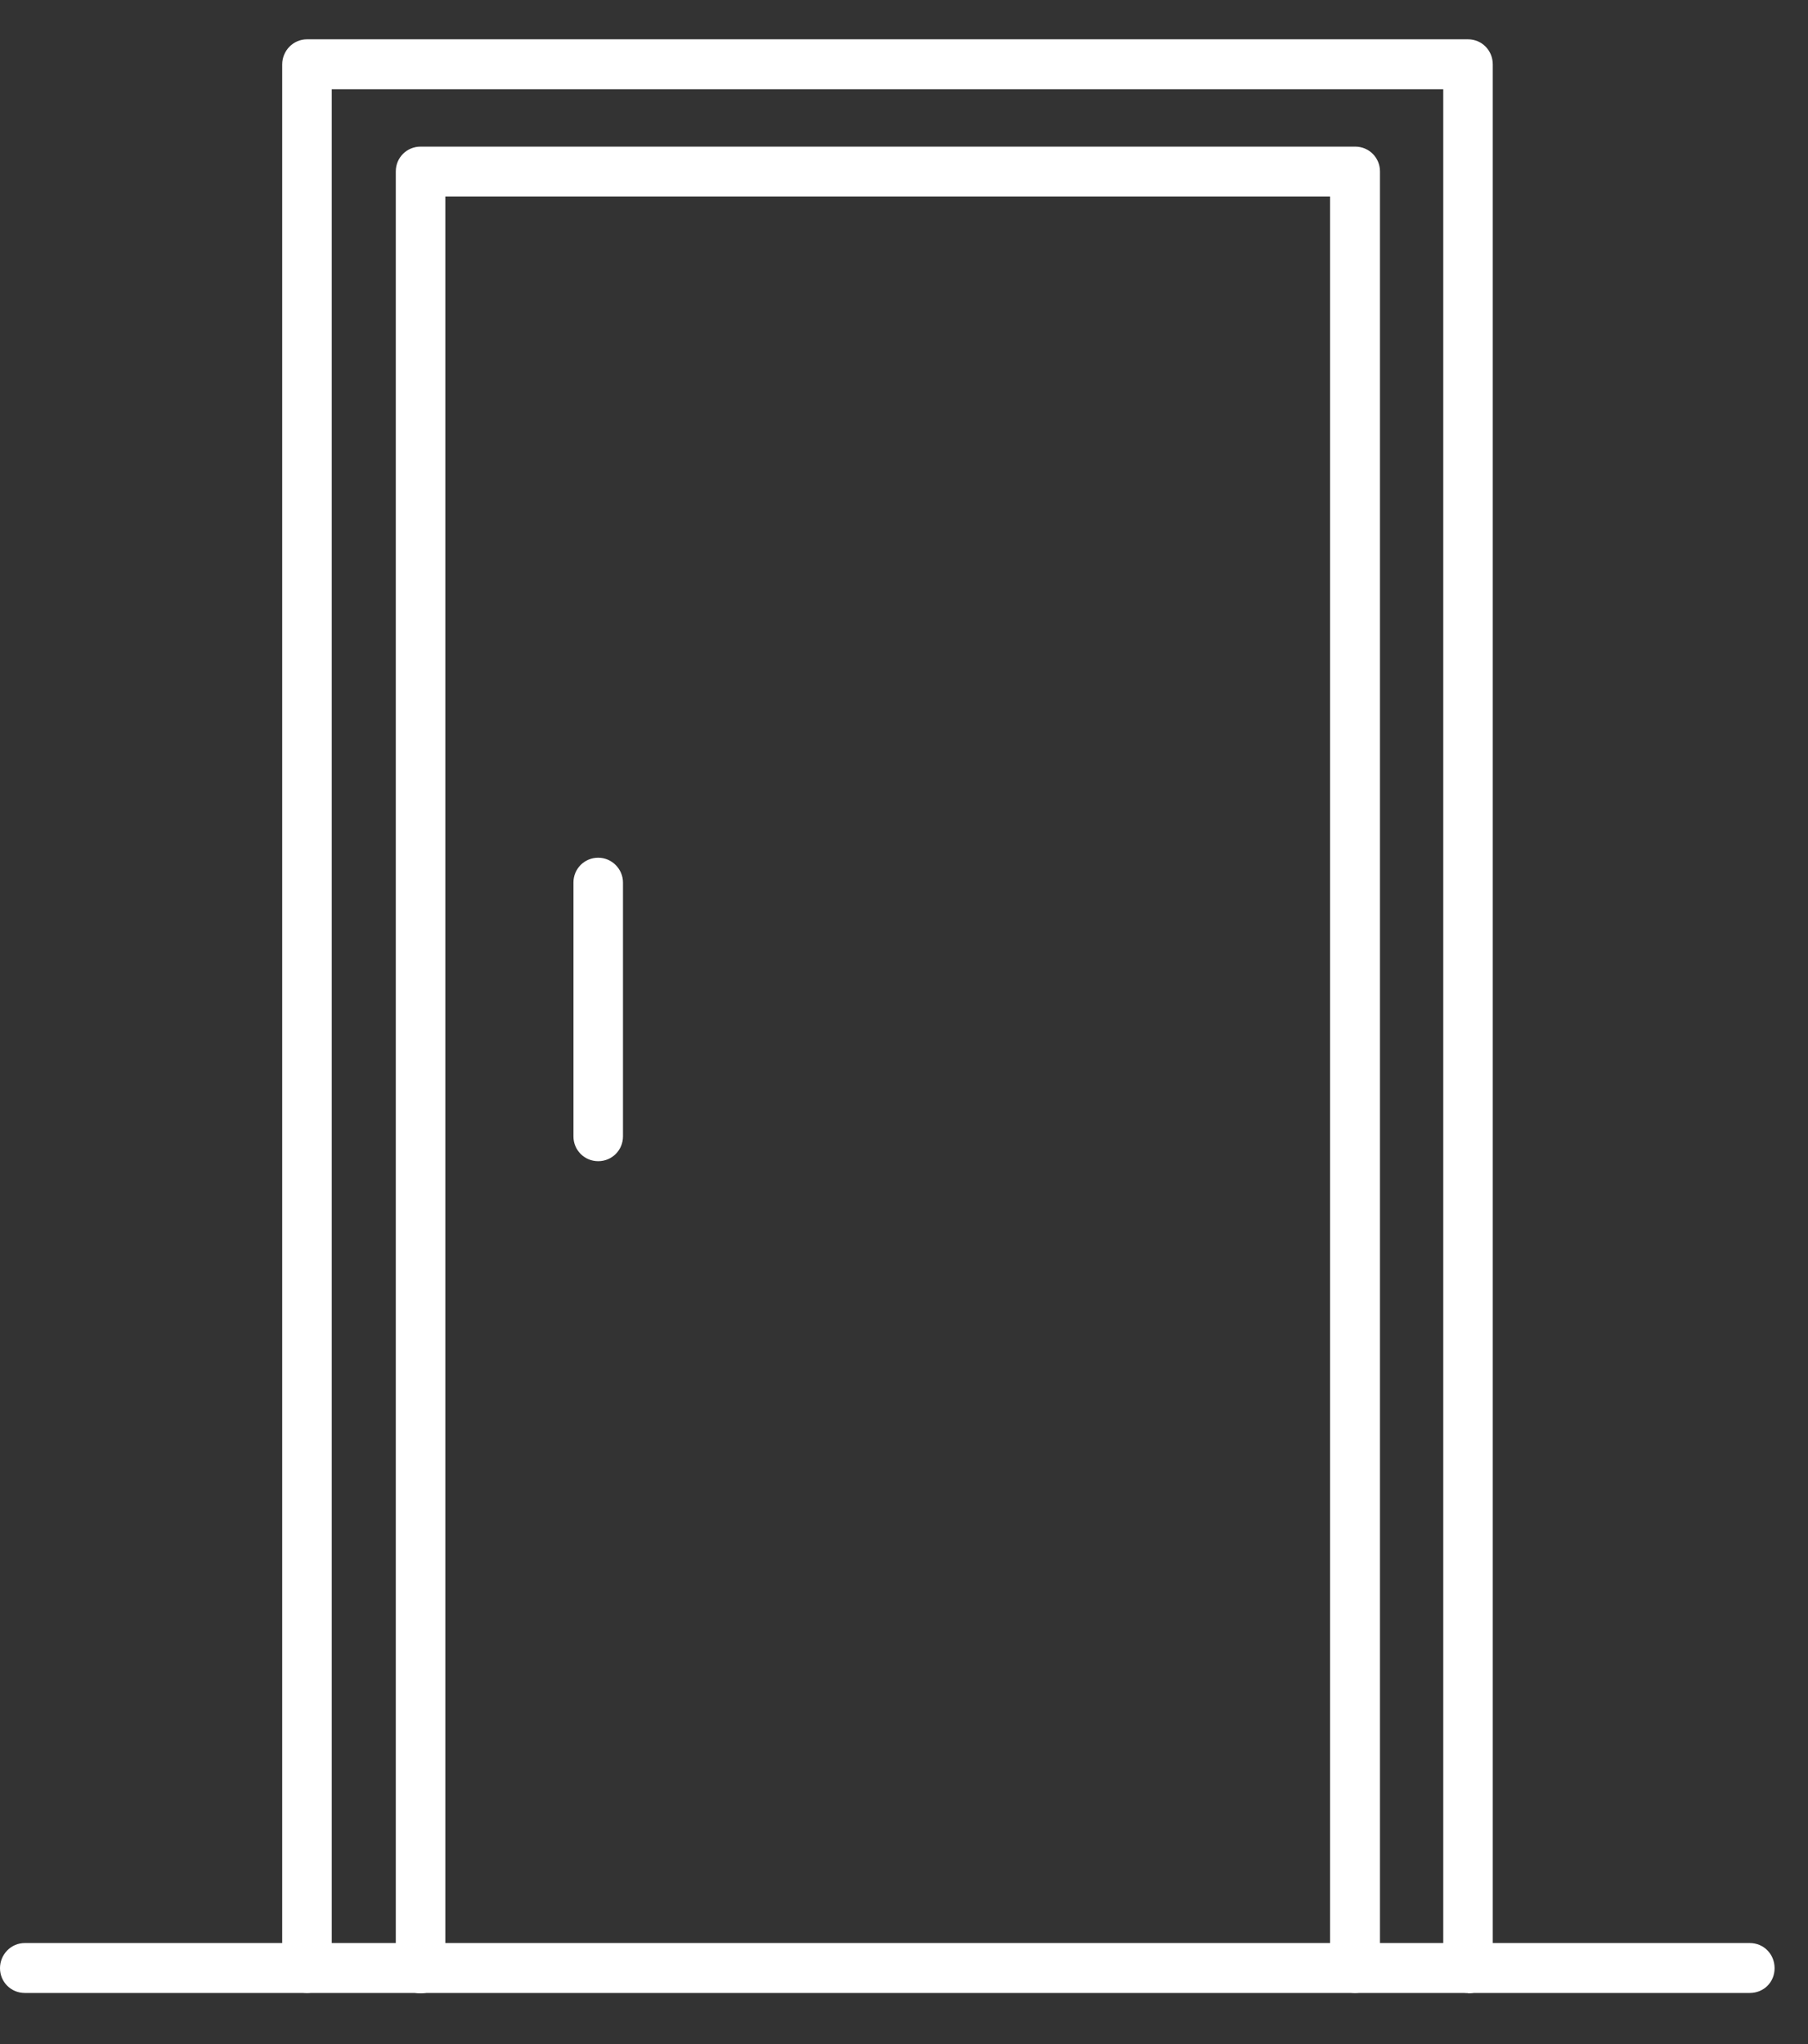 <svg width="46" height="52" viewBox="0 0 46 52" fill="none" xmlns="http://www.w3.org/2000/svg">
<rect x="0" y="0" width="46" height="52" fill="#333333" stroke="none"/>
<path d="M37.35 50.7C37 50.7 36.72 50.42 36.72 50.07V2.27H8.44V50.07C8.44 50.42 8.16 50.7 7.81 50.7C7.46 50.7 7.18 50.42 7.18 50.07V1.64C7.18 1.29 7.46 1 7.81 1H37.35C37.7 1 37.98 1.28 37.98 1.64V50.08C37.98 50.43 37.7 50.71 37.35 50.71" fill="white"/>
<path d="M34.47 50.7C34.12 50.7 33.84 50.42 33.84 50.07V5H11.33V50.08C11.33 50.43 11.05 50.71 10.7 50.71C10.35 50.71 10.07 50.43 10.07 50.08V4.36C10.07 4.01 10.35 3.73 10.7 3.73H34.48C34.83 3.73 35.11 4.01 35.11 4.36V50.07C35.11 50.42 34.83 50.7 34.48 50.7" fill="white"/>
<path d="M44.53 50.7H0.63C0.28 50.7 0 50.42 0 50.07C0 49.72 0.28 49.43 0.63 49.43H44.52C44.87 49.43 45.15 49.71 45.15 50.07C45.15 50.43 44.87 50.7 44.52 50.7" fill="white"/>
<path d="M15.22 29.54C14.87 29.54 14.59 29.26 14.59 28.91V22.45C14.59 22.1 14.87 21.82 15.22 21.82C15.57 21.82 15.85 22.11 15.85 22.45V28.91C15.85 29.26 15.57 29.54 15.22 29.54Z" fill="white"/>
</svg>
